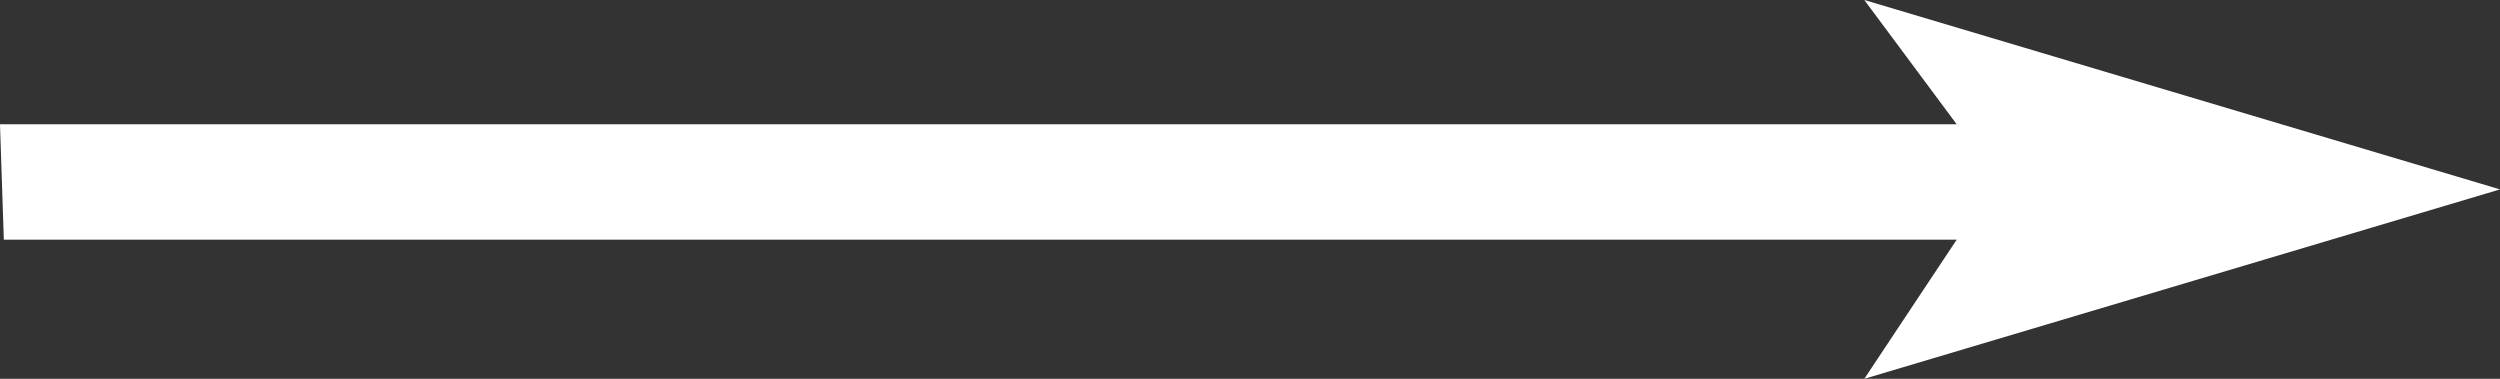 <svg width="66" height="10" viewBox="0 0 66 10" fill="none" xmlns="http://www.w3.org/2000/svg">
<rect x="0" y="0" width="66" height="10" fill="#333333" stroke="none"/>
<path d="M49.218 10L51.657 6.328L0.101 6.328L-2.93686e-07 3.281L51.657 3.281L49.218 7.09632e-07L66 5L49.218 10Z" fill="white"/>
</svg>
